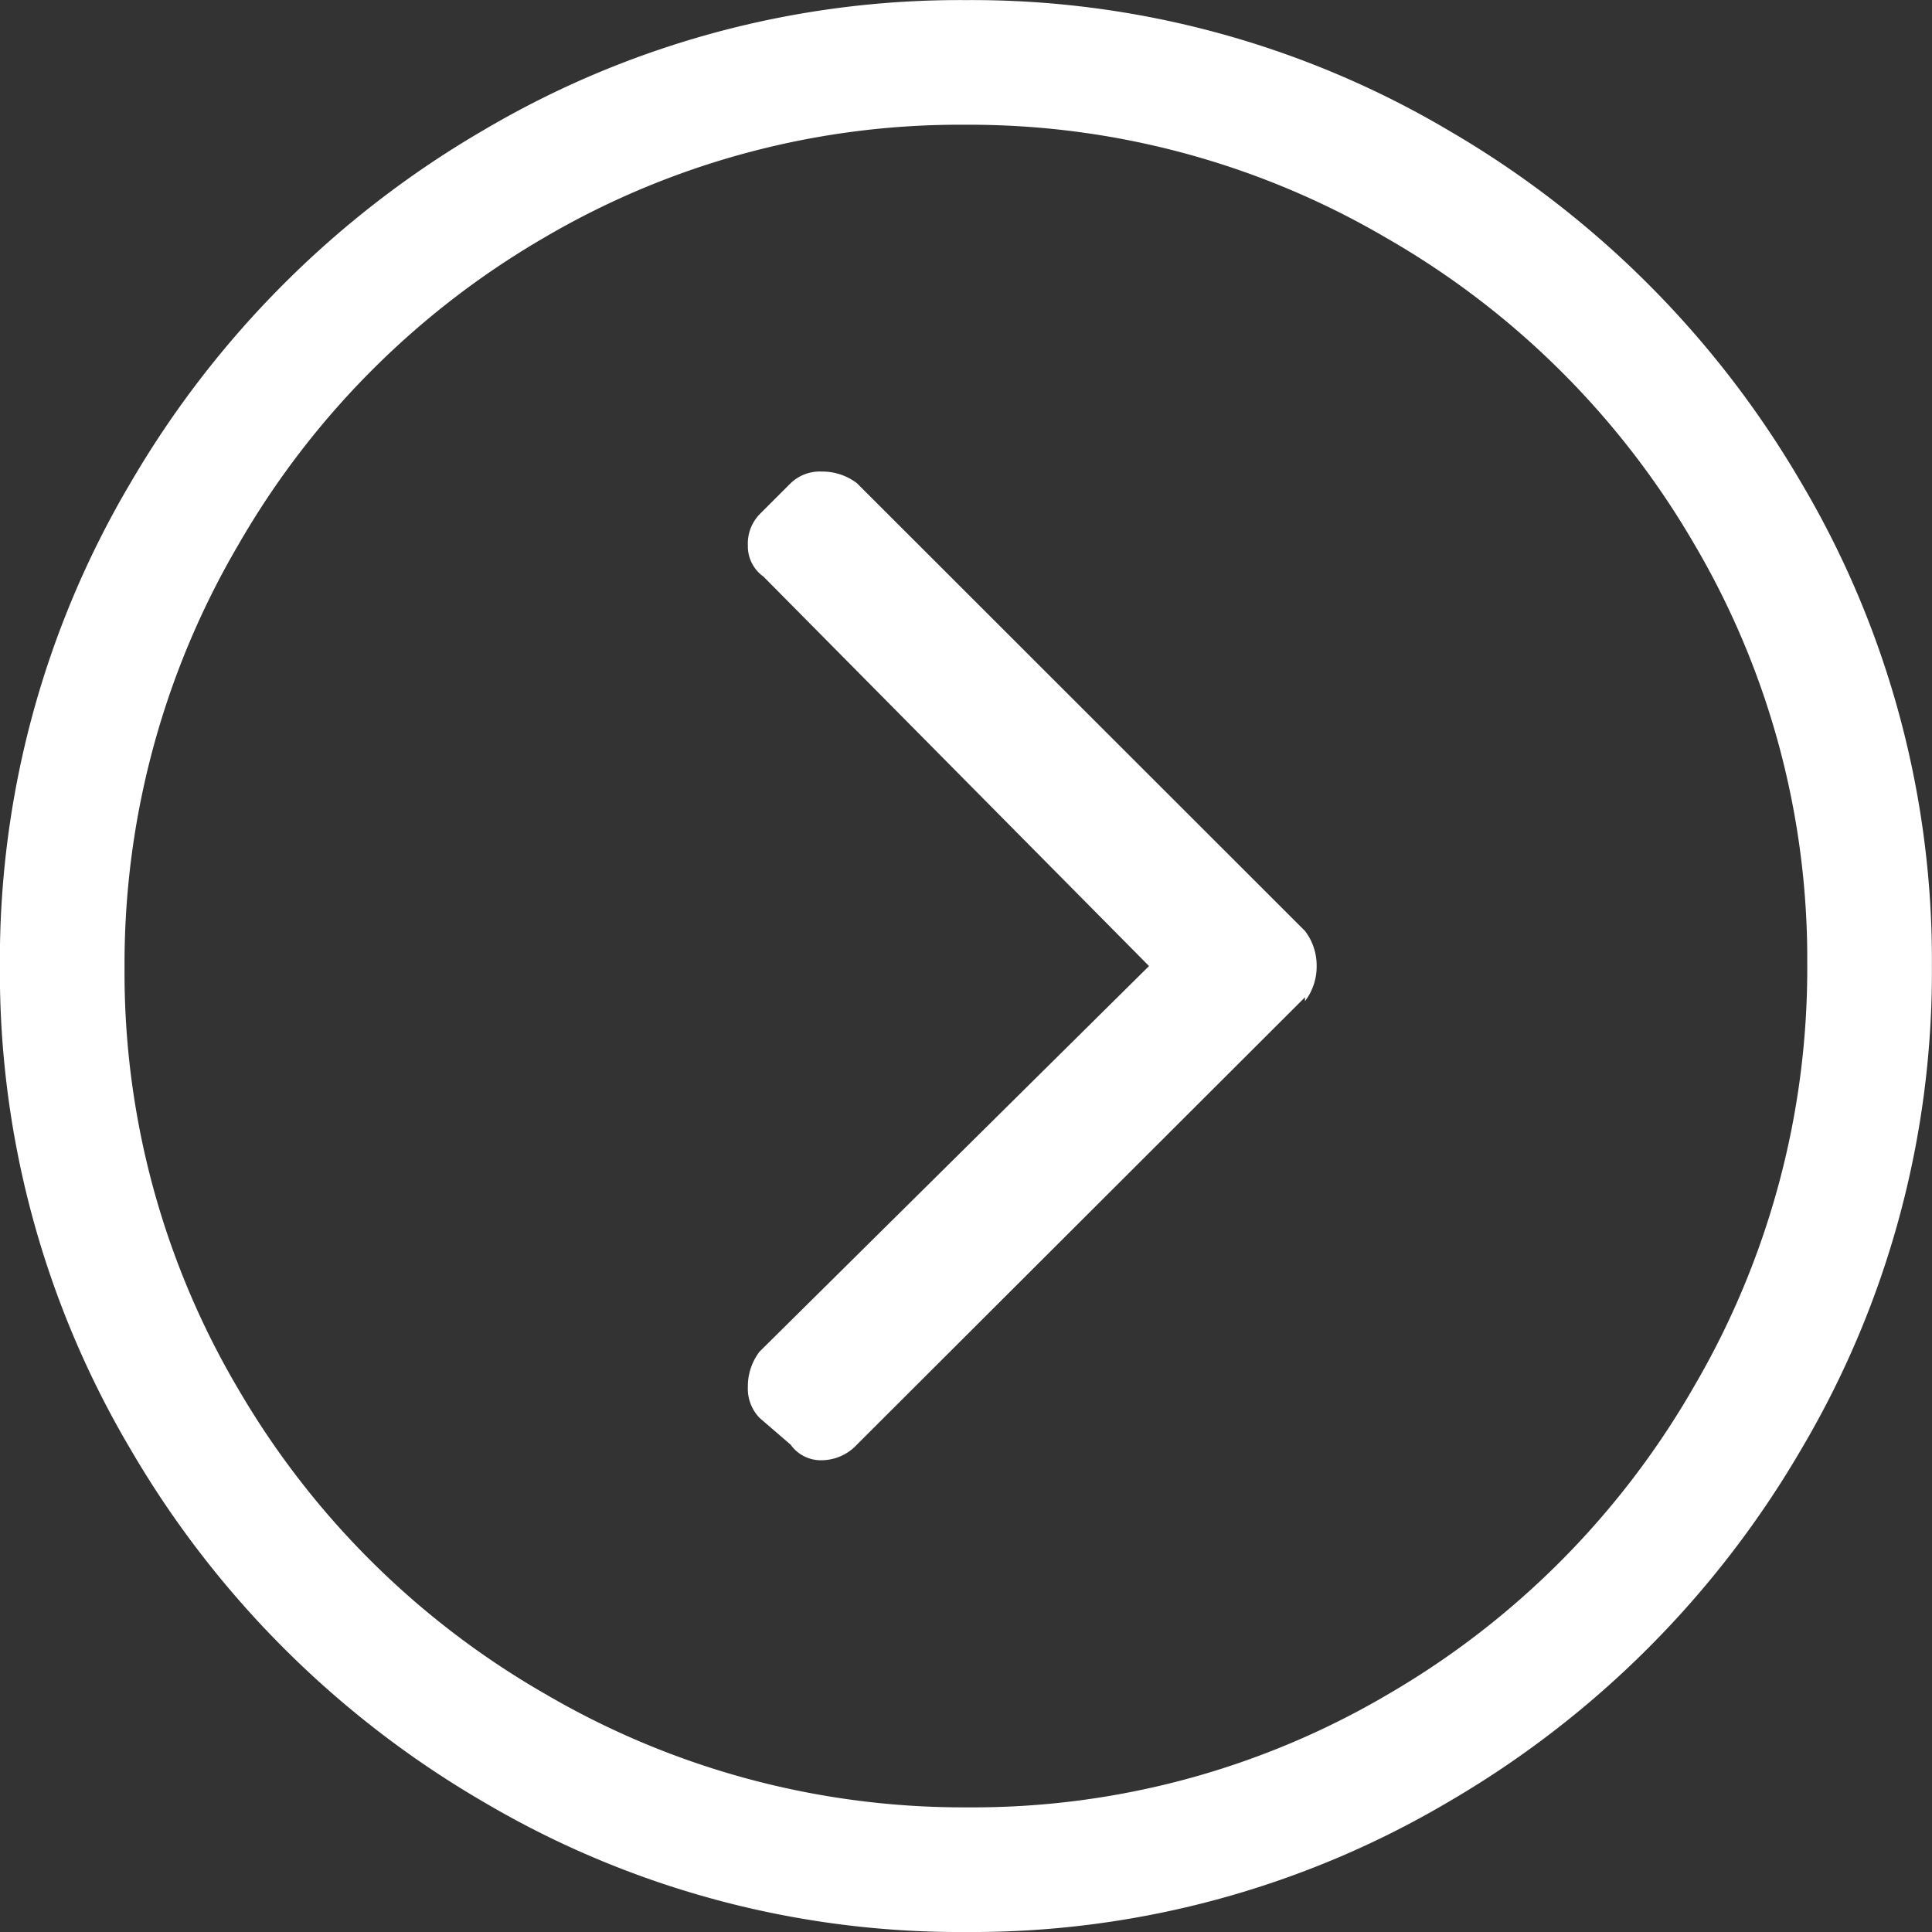 <svg xmlns="http://www.w3.org/2000/svg" width="19.375" height="19.375" viewBox="0 0 19.375 19.375">
  <rect x="0" y="0" width="19.375" height="19.375" fill="#333333" stroke="none"/>
  <path id="パス_29" data-name="パス 29" d="M.312-7.5a9.391,9.391,0,0,1,1.309-4.844,9.789,9.789,0,0,1,3.535-3.535A9.391,9.391,0,0,1,10-17.187a9.391,9.391,0,0,1,4.844,1.309,9.789,9.789,0,0,1,3.535,3.535A9.391,9.391,0,0,1,19.687-7.5a9.391,9.391,0,0,1-1.309,4.844A9.789,9.789,0,0,1,14.844.879,9.391,9.391,0,0,1,10,2.187,9.391,9.391,0,0,1,5.156.879,9.789,9.789,0,0,1,1.621-2.656,9.391,9.391,0,0,1,.312-7.5ZM10-15.937A8.234,8.234,0,0,0,5.762-14.8,8.4,8.4,0,0,0,2.7-11.719,8.3,8.3,0,0,0,1.562-7.48,8.2,8.2,0,0,0,2.7-3.262,8.4,8.4,0,0,0,5.781-.2,8.3,8.3,0,0,0,10.02.937,8.2,8.2,0,0,0,14.238-.2,8.4,8.4,0,0,0,17.3-3.281,8.3,8.3,0,0,0,18.437-7.52,8.2,8.2,0,0,0,17.3-11.738,8.4,8.4,0,0,0,14.219-14.8,8.266,8.266,0,0,0,10-15.937ZM8.906-2.7a.486.486,0,0,1-.352.156A.371.371,0,0,1,8.242-2.7L7.93-2.969a.422.422,0,0,1-.117-.312.571.571,0,0,1,.117-.352L11.836-7.5,7.969-11.406a.371.371,0,0,1-.156-.312.422.422,0,0,1,.117-.312l.312-.312a.422.422,0,0,1,.313-.117.571.571,0,0,1,.352.117L13.4-7.852a.571.571,0,0,1,.117.352.571.571,0,0,1-.117.352v-.039Z" transform="translate(-0.313 17.188)" fill="#fff"/>
</svg>

